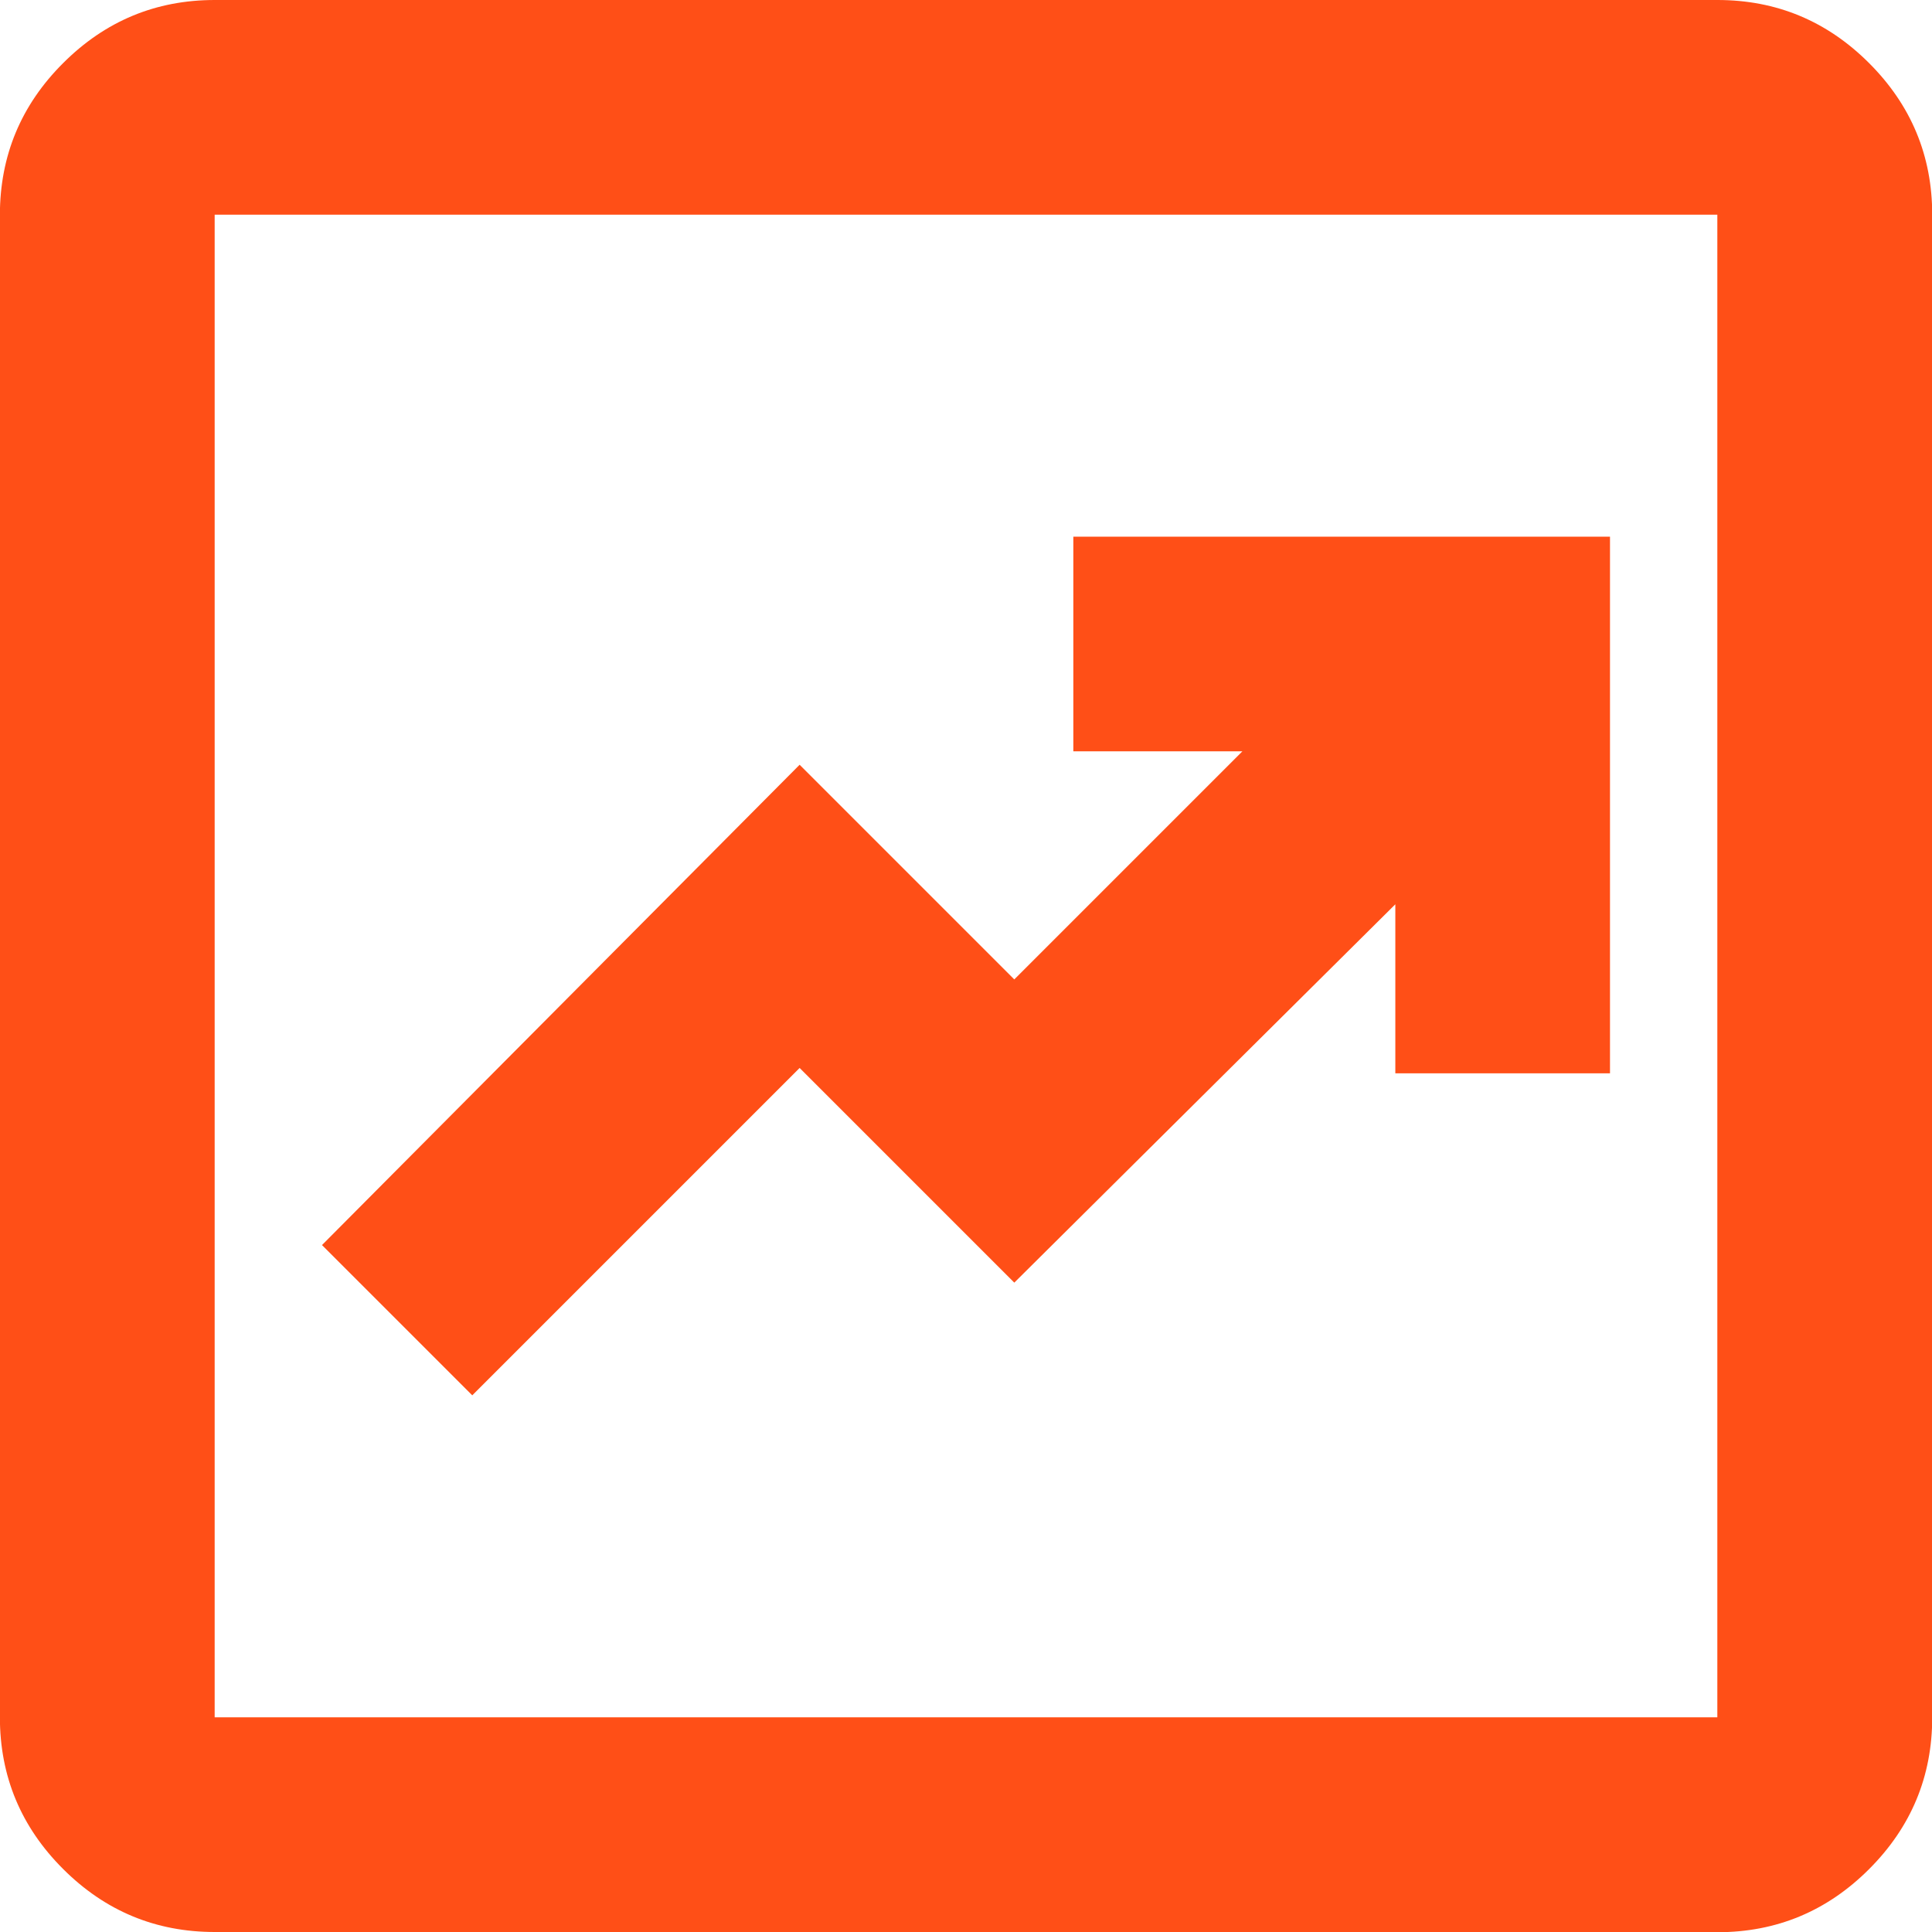 <?xml version="1.0" encoding="UTF-8"?>
<svg id="Layer_1" data-name="Layer 1" xmlns="http://www.w3.org/2000/svg" viewBox="0 0 18 18">
  <defs>
    <style>
      .cls-1 {
        fill: #ff4f17;
      }
    </style>
  </defs>
  <path class="cls-1" d="M4.4,13l3.05-3.05,2,2,3.55-3.525v1.575h2v-5h-5v2h1.575l-2.125,2.125-2-2-4.45,4.475,1.4,1.4ZM2,18c-.55,0-1.021-.196-1.413-.588-.392-.392-.588-.863-.588-1.413V2C0,1.45.196.979.588.588c.392-.392.863-.588,1.413-.588h14c.55,0,1.021.196,1.413.588s.588.863.588,1.413v14c0,.55-.196,1.021-.588,1.413-.392.392-.863.588-1.413.588H2ZM2,16h14V2H2v14ZM2,2v14V2Z"/>
</svg>